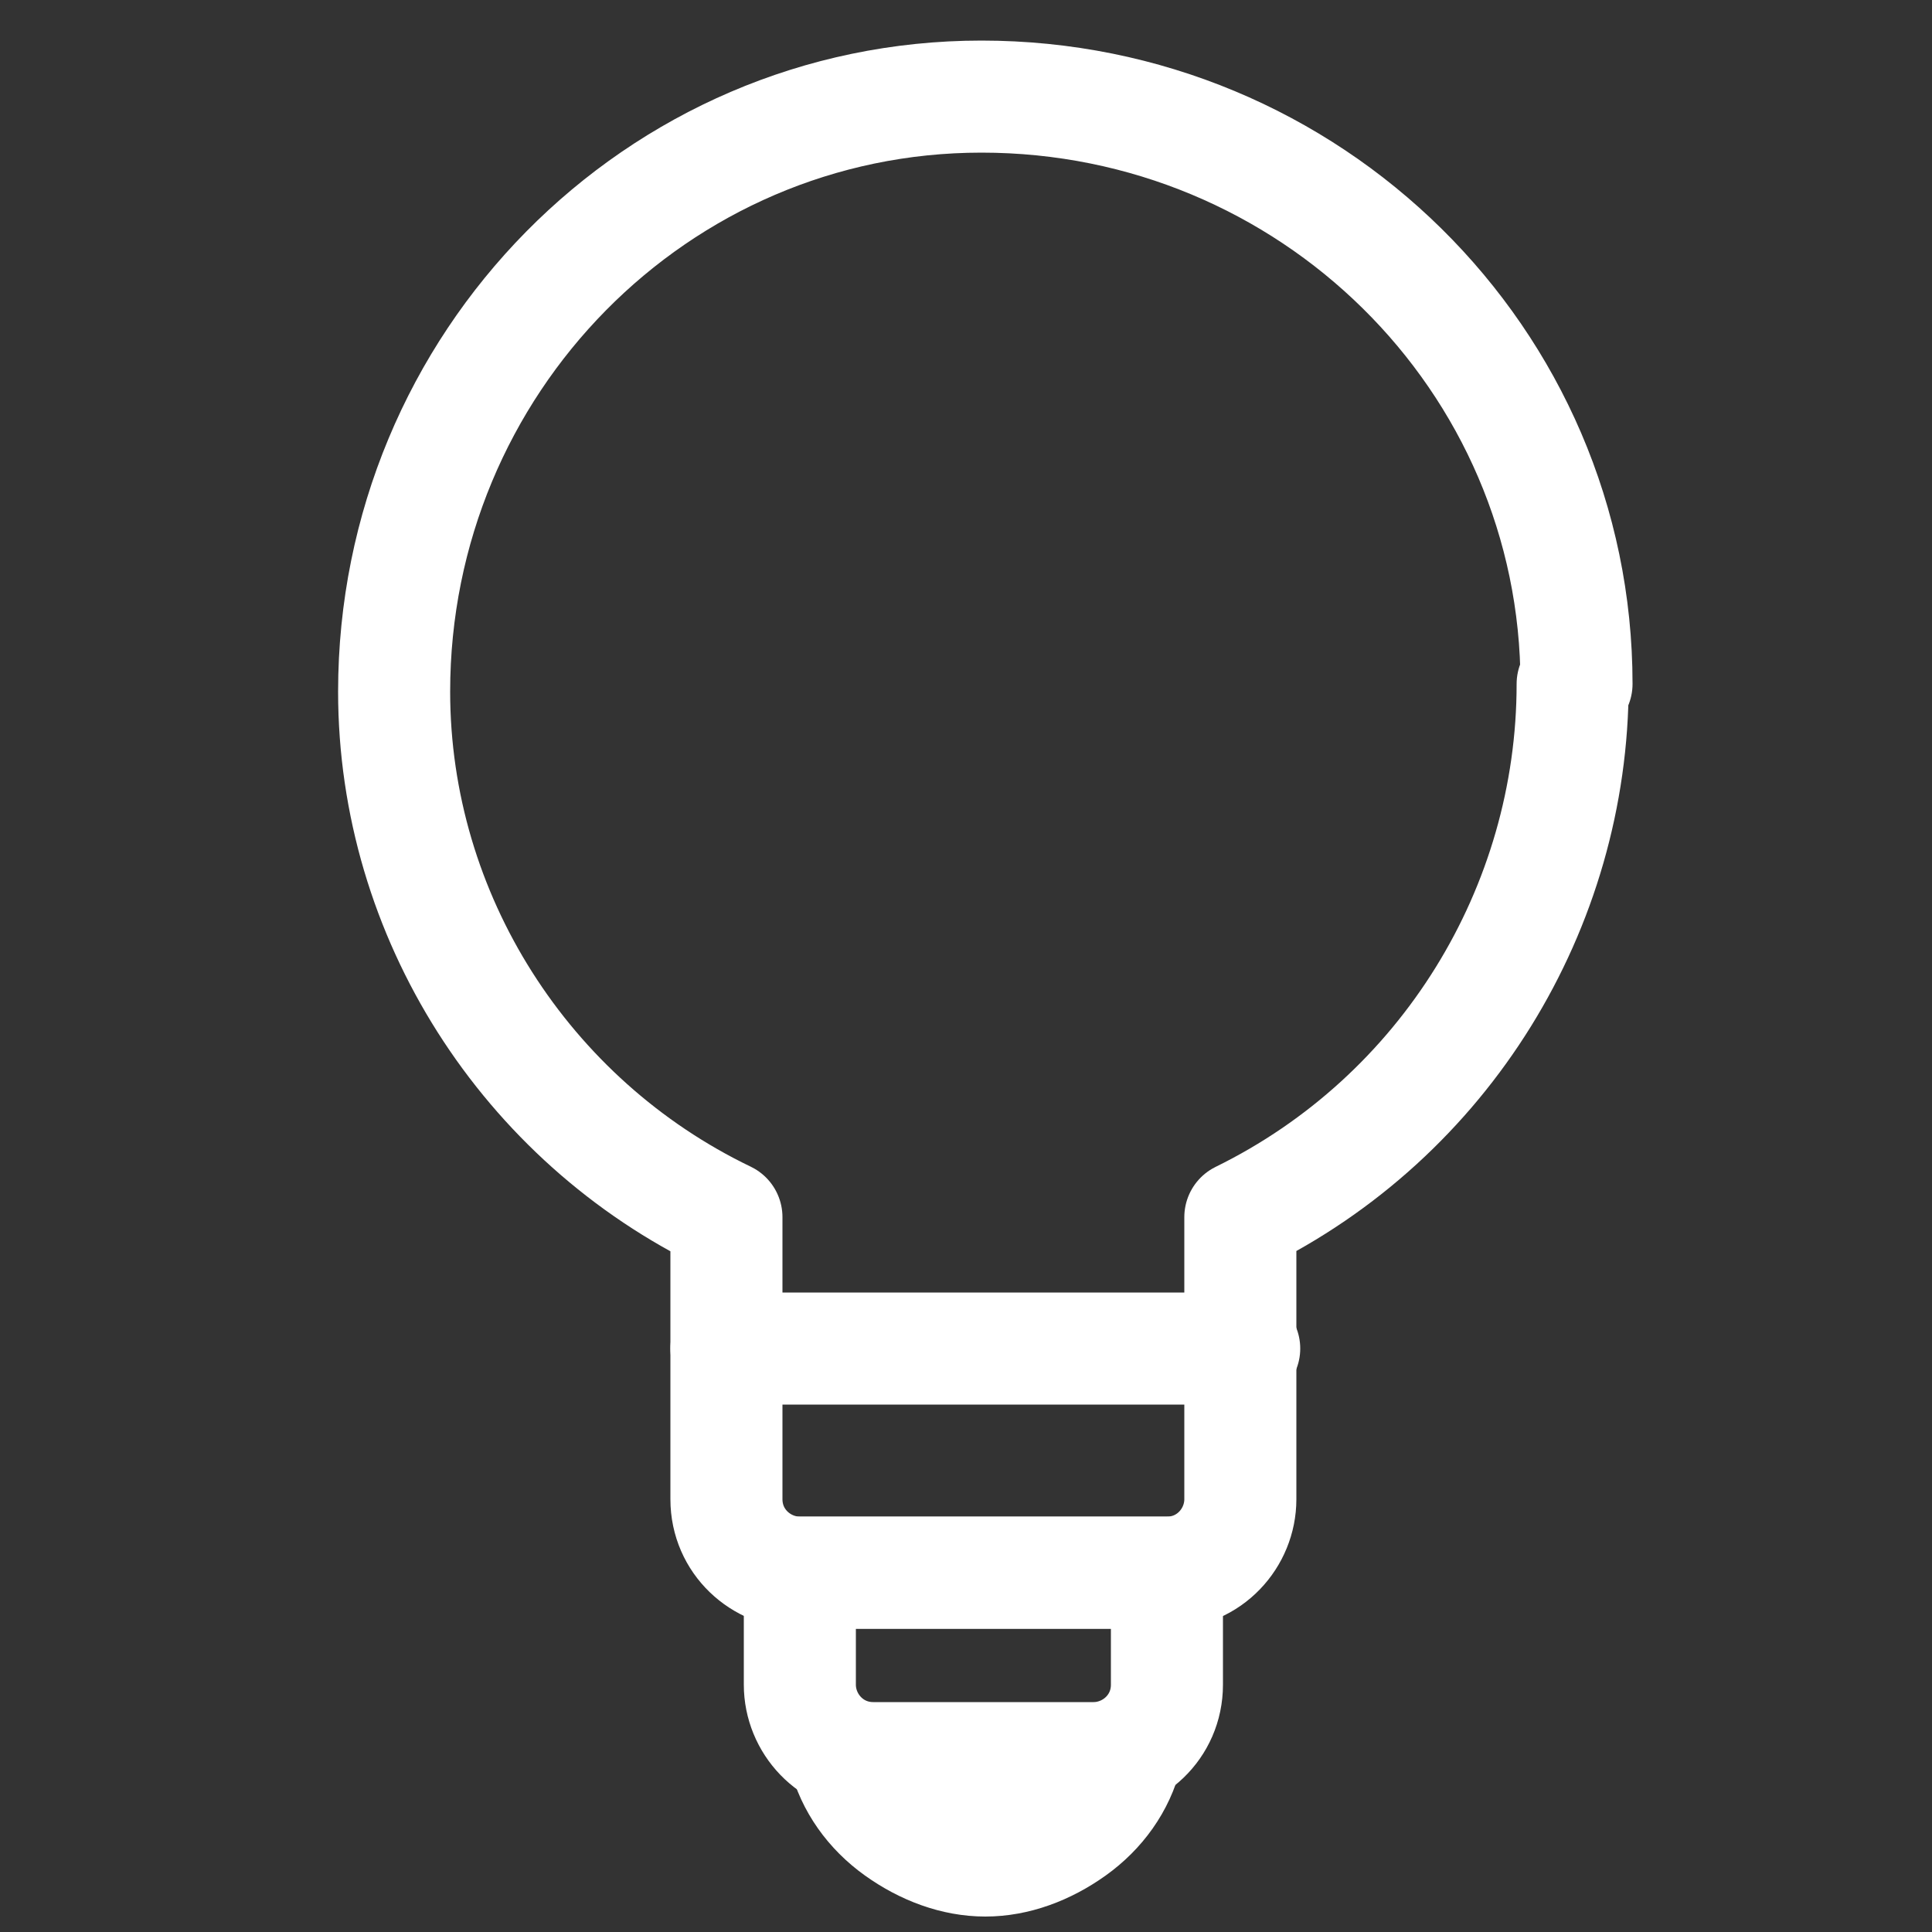 <?xml version="1.0" encoding="UTF-8"?> <svg xmlns="http://www.w3.org/2000/svg" id="Laag_1" version="1.1" viewBox="0 0 50 50"><rect x="0" y="0" width="50" height="50" fill="#333333" stroke="none"/><defs><style> .st0 { stroke-width: 2.8px; } .st0, .st1 { fill: none; stroke: #fff; stroke-linecap: round; stroke-linejoin: round; } .st1 { stroke-width: 2.9px; } </style></defs><path class="st0" d="M21.8,45.4c.2.8.7,1.5,1.4,2,.7.5,1.5.8,2.3.8s1.6-.3,2.3-.8c.7-.5,1.2-1.2,1.4-2"></path><g><path class="st1" d="M40.8,17.7c0-8.4-6.9-15.2-15.4-15.2-8.4,0-15.2,6.9-15.2,15.4,0,5.8,3.4,11.1,8.6,13.6v7.3c0,1.1.9,1.9,1.9,1.9h9.5c1.1,0,1.9-.9,1.9-1.9v-7.3c5.3-2.6,8.6-8,8.6-13.8Z"></path><path class="st1" d="M20.7,40.7h9.5v2.9c0,1.1-.9,1.9-1.9,1.9h-5.7c-1.1,0-1.9-.9-1.9-1.9v-2.9h0Z"></path><path class="st1" d="M18.8,34.9h13.4"></path></g></svg> 